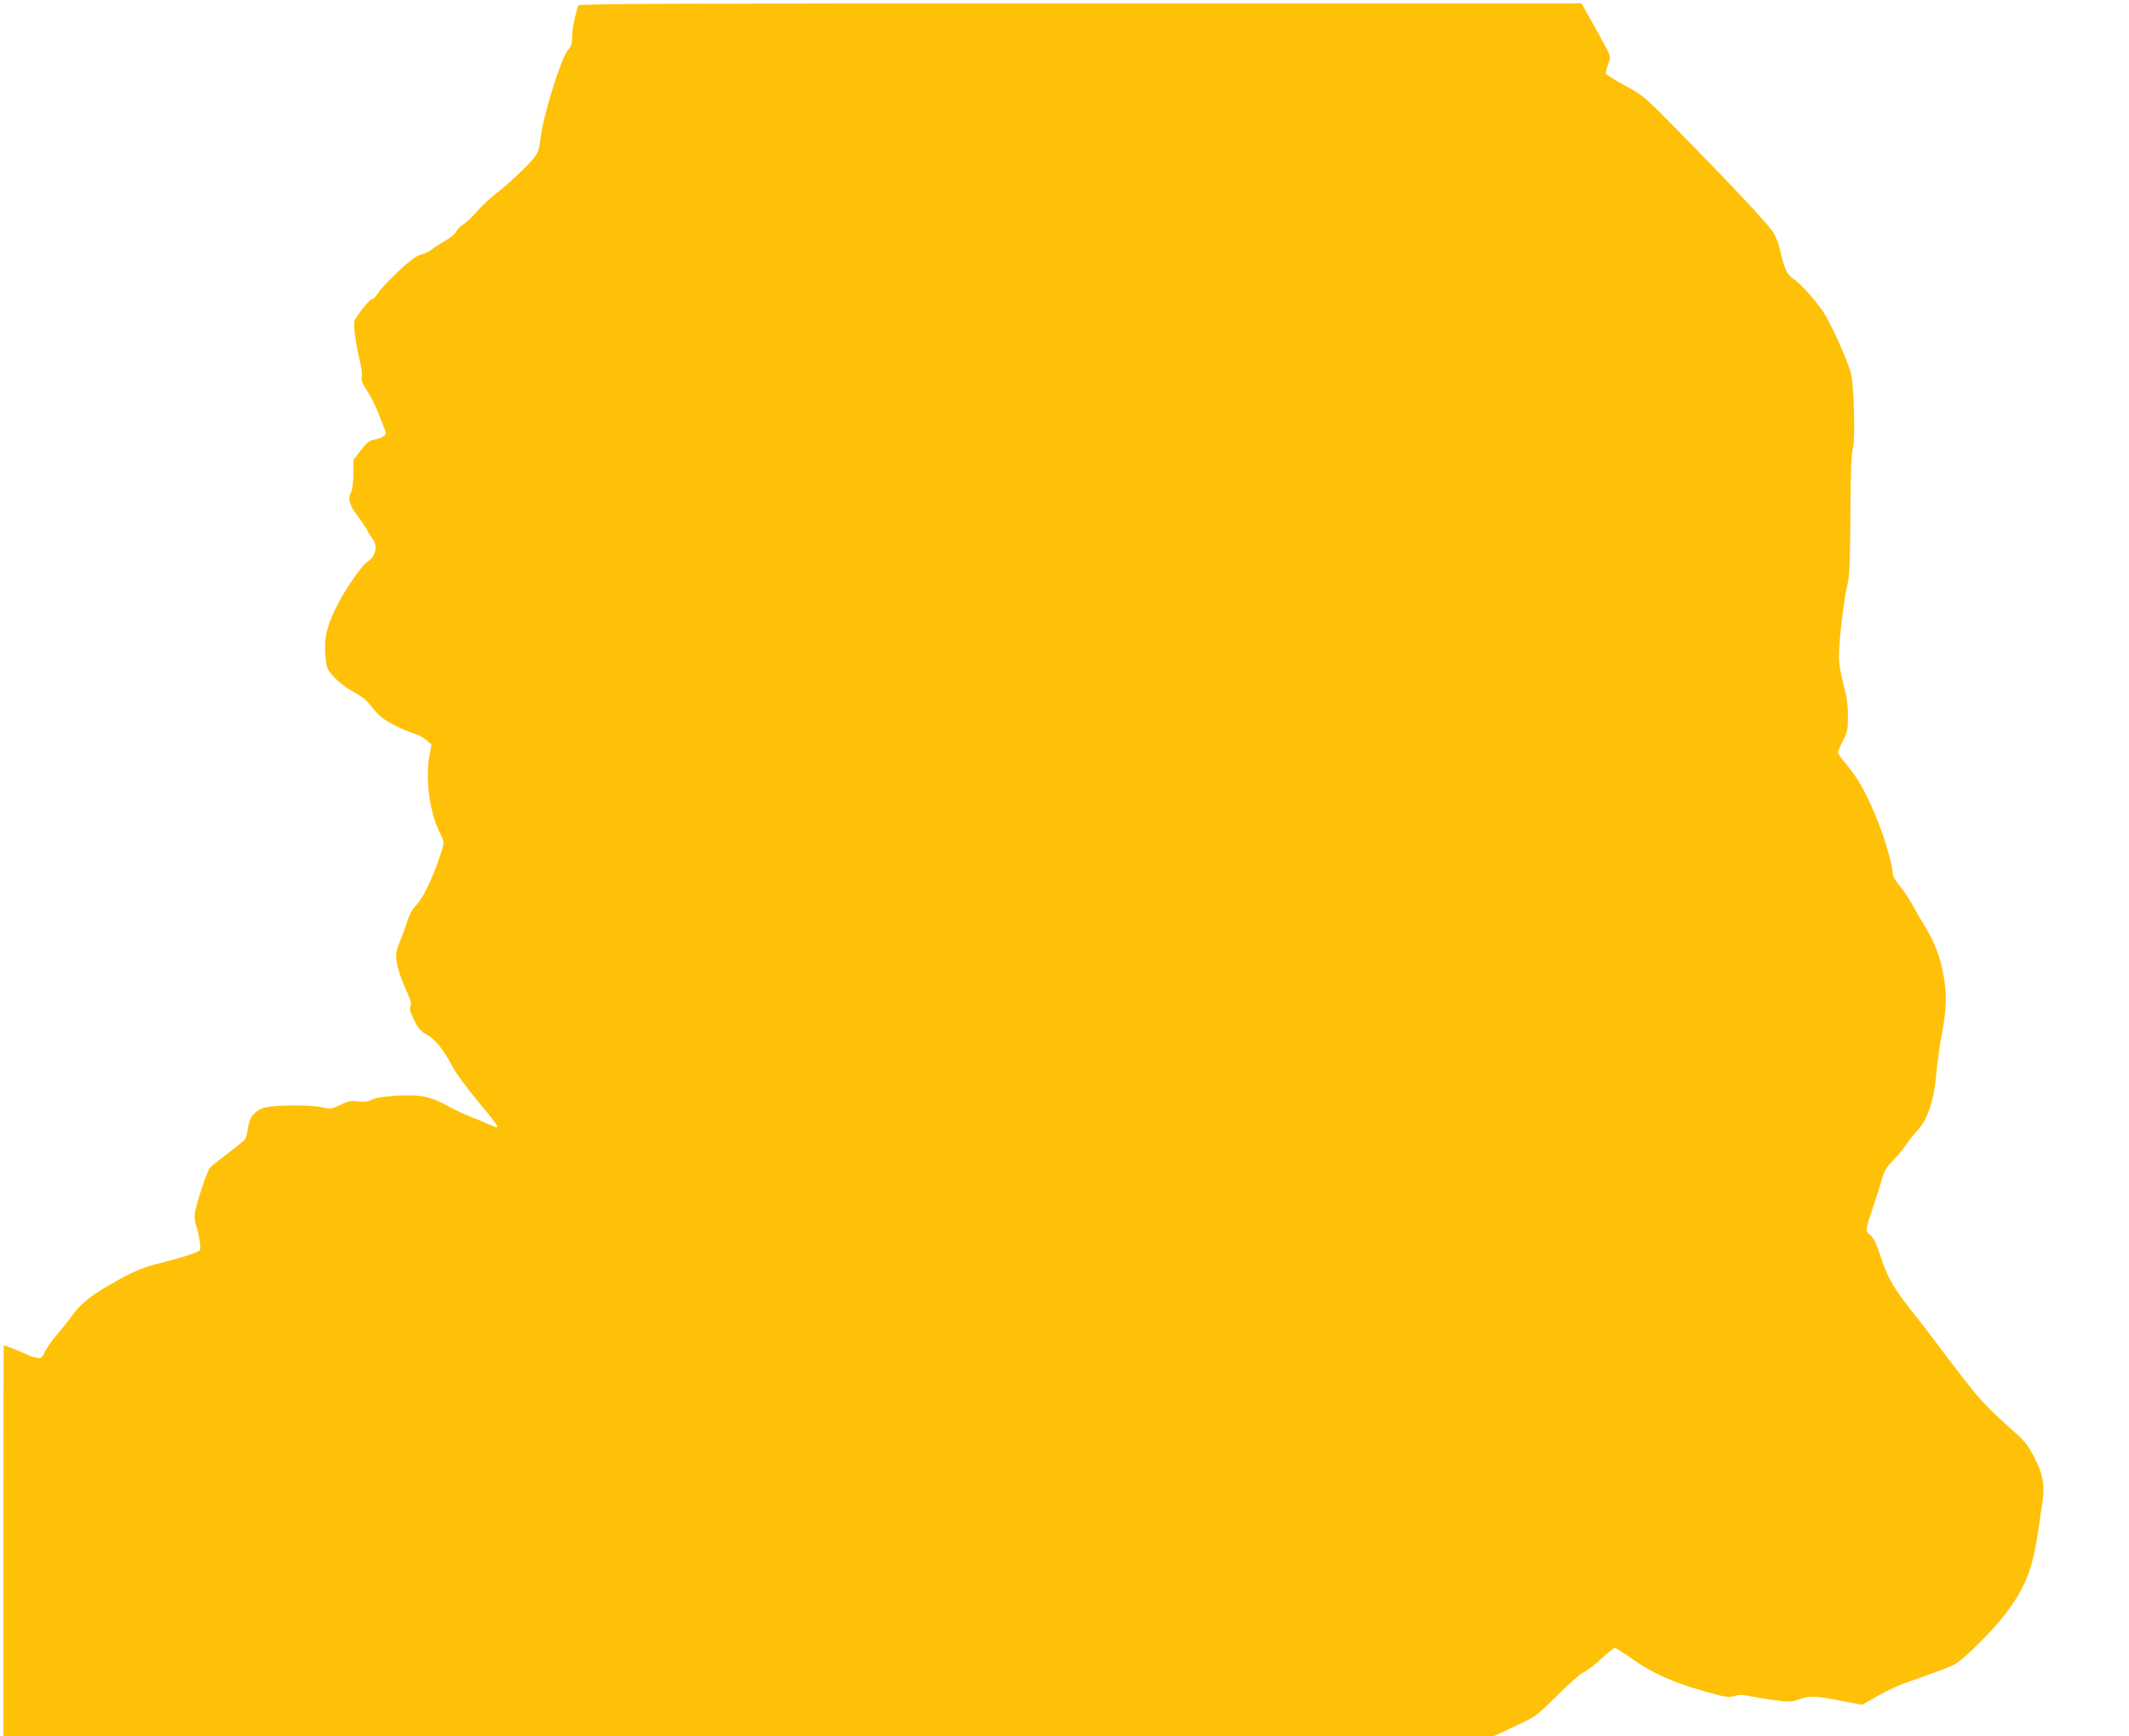 <?xml version="1.0" standalone="no"?>
<!DOCTYPE svg PUBLIC "-//W3C//DTD SVG 20010904//EN"
 "http://www.w3.org/TR/2001/REC-SVG-20010904/DTD/svg10.dtd">
<svg version="1.0" xmlns="http://www.w3.org/2000/svg"
 width="1280pt" height="1044pt" viewBox="0 0 1280 1044"
 preserveAspectRatio="xMidYMid meet">
<g transform="translate(0,1044) scale(0.1,-0.1)"
fill="#ffc107" stroke="none">
<path d="M3476 10408 c-24 -80 -36 -144 -36 -188 0 -43 -5 -59 -24 -79 -40
-43 -148 -387 -165 -524 -9 -74 -15 -94 -41 -127 -39 -49 -170 -172 -236 -220
-27 -21 -74 -65 -103 -98 -29 -34 -67 -70 -85 -81 -18 -11 -38 -31 -44 -45 -6
-13 -37 -38 -69 -56 -32 -18 -67 -41 -78 -51 -11 -9 -40 -23 -63 -30 -33 -9
-69 -37 -143 -106 -54 -52 -108 -110 -119 -129 -12 -19 -27 -34 -35 -34 -12 0
-80 -83 -102 -125 -11 -21 1 -117 33 -257 9 -37 13 -77 9 -88 -5 -15 5 -39 34
-83 22 -34 51 -91 64 -127 14 -36 31 -80 38 -97 12 -30 11 -34 -6 -47 -11 -8
-36 -17 -55 -20 -28 -4 -44 -18 -80 -63 l-45 -58 0 -85 c-1 -47 -6 -95 -13
-107 -23 -42 -14 -77 38 -146 28 -37 55 -77 60 -89 5 -13 20 -35 31 -50 32
-40 18 -103 -31 -136 -41 -27 -148 -185 -196 -289 -52 -110 -66 -174 -58 -271
7 -81 8 -84 52 -133 26 -29 75 -67 118 -90 53 -29 83 -54 108 -89 19 -26 54
-61 78 -77 46 -31 146 -77 189 -88 15 -4 42 -19 60 -34 l33 -28 -13 -72 c-25
-141 3 -341 66 -465 28 -55 28 -53 -22 -191 -41 -113 -92 -211 -130 -246 -13
-13 -32 -46 -41 -74 -8 -27 -29 -86 -47 -129 -29 -75 -30 -82 -20 -142 6 -35
29 -102 51 -150 31 -67 38 -91 30 -104 -8 -13 -3 -32 20 -81 26 -54 39 -70 78
-91 52 -28 102 -92 158 -198 19 -36 86 -127 150 -204 104 -124 127 -156 111
-156 -2 0 -24 9 -47 19 -24 11 -72 31 -108 45 -36 15 -83 36 -105 48 -94 50
-113 58 -167 72 -70 18 -278 7 -326 -18 -21 -11 -44 -14 -80 -9 -43 5 -60 1
-107 -22 -53 -25 -58 -26 -108 -14 -75 18 -318 14 -361 -6 -54 -26 -77 -57
-85 -118 -4 -31 -13 -63 -20 -71 -7 -8 -54 -46 -105 -85 -51 -38 -98 -76 -104
-84 -21 -25 -92 -247 -92 -287 0 -21 5 -51 11 -67 14 -37 28 -124 22 -139 -5
-14 -96 -43 -241 -80 -110 -27 -170 -54 -312 -136 -114 -66 -174 -118 -223
-188 -17 -25 -53 -69 -79 -99 -27 -30 -60 -76 -74 -103 -24 -47 -26 -49 -57
-42 -18 3 -44 12 -58 20 -23 11 -130 54 -136 54 -2 0 -3 -529 -3 -1175 l0
-1175 4481 0 4481 0 64 30 c35 17 93 44 129 61 53 24 90 55 188 154 68 68 138
130 157 138 19 8 67 44 106 81 40 36 77 66 83 66 6 0 54 -31 108 -69 121 -84
239 -137 427 -191 131 -37 149 -40 184 -29 30 9 52 8 93 -1 30 -6 97 -18 149
-24 87 -12 99 -12 150 6 62 22 99 20 270 -14 l106 -20 94 54 c51 29 128 65
169 79 189 66 254 90 291 109 53 27 231 204 309 307 120 160 161 266 196 503
8 58 20 138 26 177 14 95 0 163 -54 266 -31 62 -56 93 -115 145 -158 140 -197
181 -311 327 -64 82 -134 175 -156 205 -22 30 -83 110 -136 177 -119 149 -158
214 -194 323 -34 104 -52 141 -77 159 -24 17 -22 31 26 171 20 58 43 131 51
162 12 44 26 68 63 105 26 27 63 71 81 98 19 28 51 68 72 90 57 61 97 178 109
324 5 64 21 178 35 254 29 157 31 230 10 351 -19 108 -53 198 -109 290 -24 39
-60 101 -80 138 -20 37 -55 88 -76 113 -22 26 -40 56 -40 68 0 44 -42 195 -82
297 -71 182 -128 285 -210 379 -21 24 -38 49 -38 56 0 7 14 39 30 70 27 51 30
66 30 150 0 69 -7 117 -27 191 -16 59 -27 125 -27 164 -1 89 31 360 51 434 13
50 16 129 18 421 1 264 6 371 15 400 15 46 7 361 -11 447 -12 55 -99 256 -152
348 -38 68 -150 195 -197 225 -36 23 -54 62 -80 180 -6 28 -23 70 -37 95 -27
46 -241 275 -590 630 -185 188 -195 197 -302 255 -61 33 -112 65 -115 71 -2 6
3 32 12 58 19 53 30 26 -97 254 l-63 112 -3014 0 c-2403 0 -3015 -3 -3018 -12z"/>
</g>
</svg>
